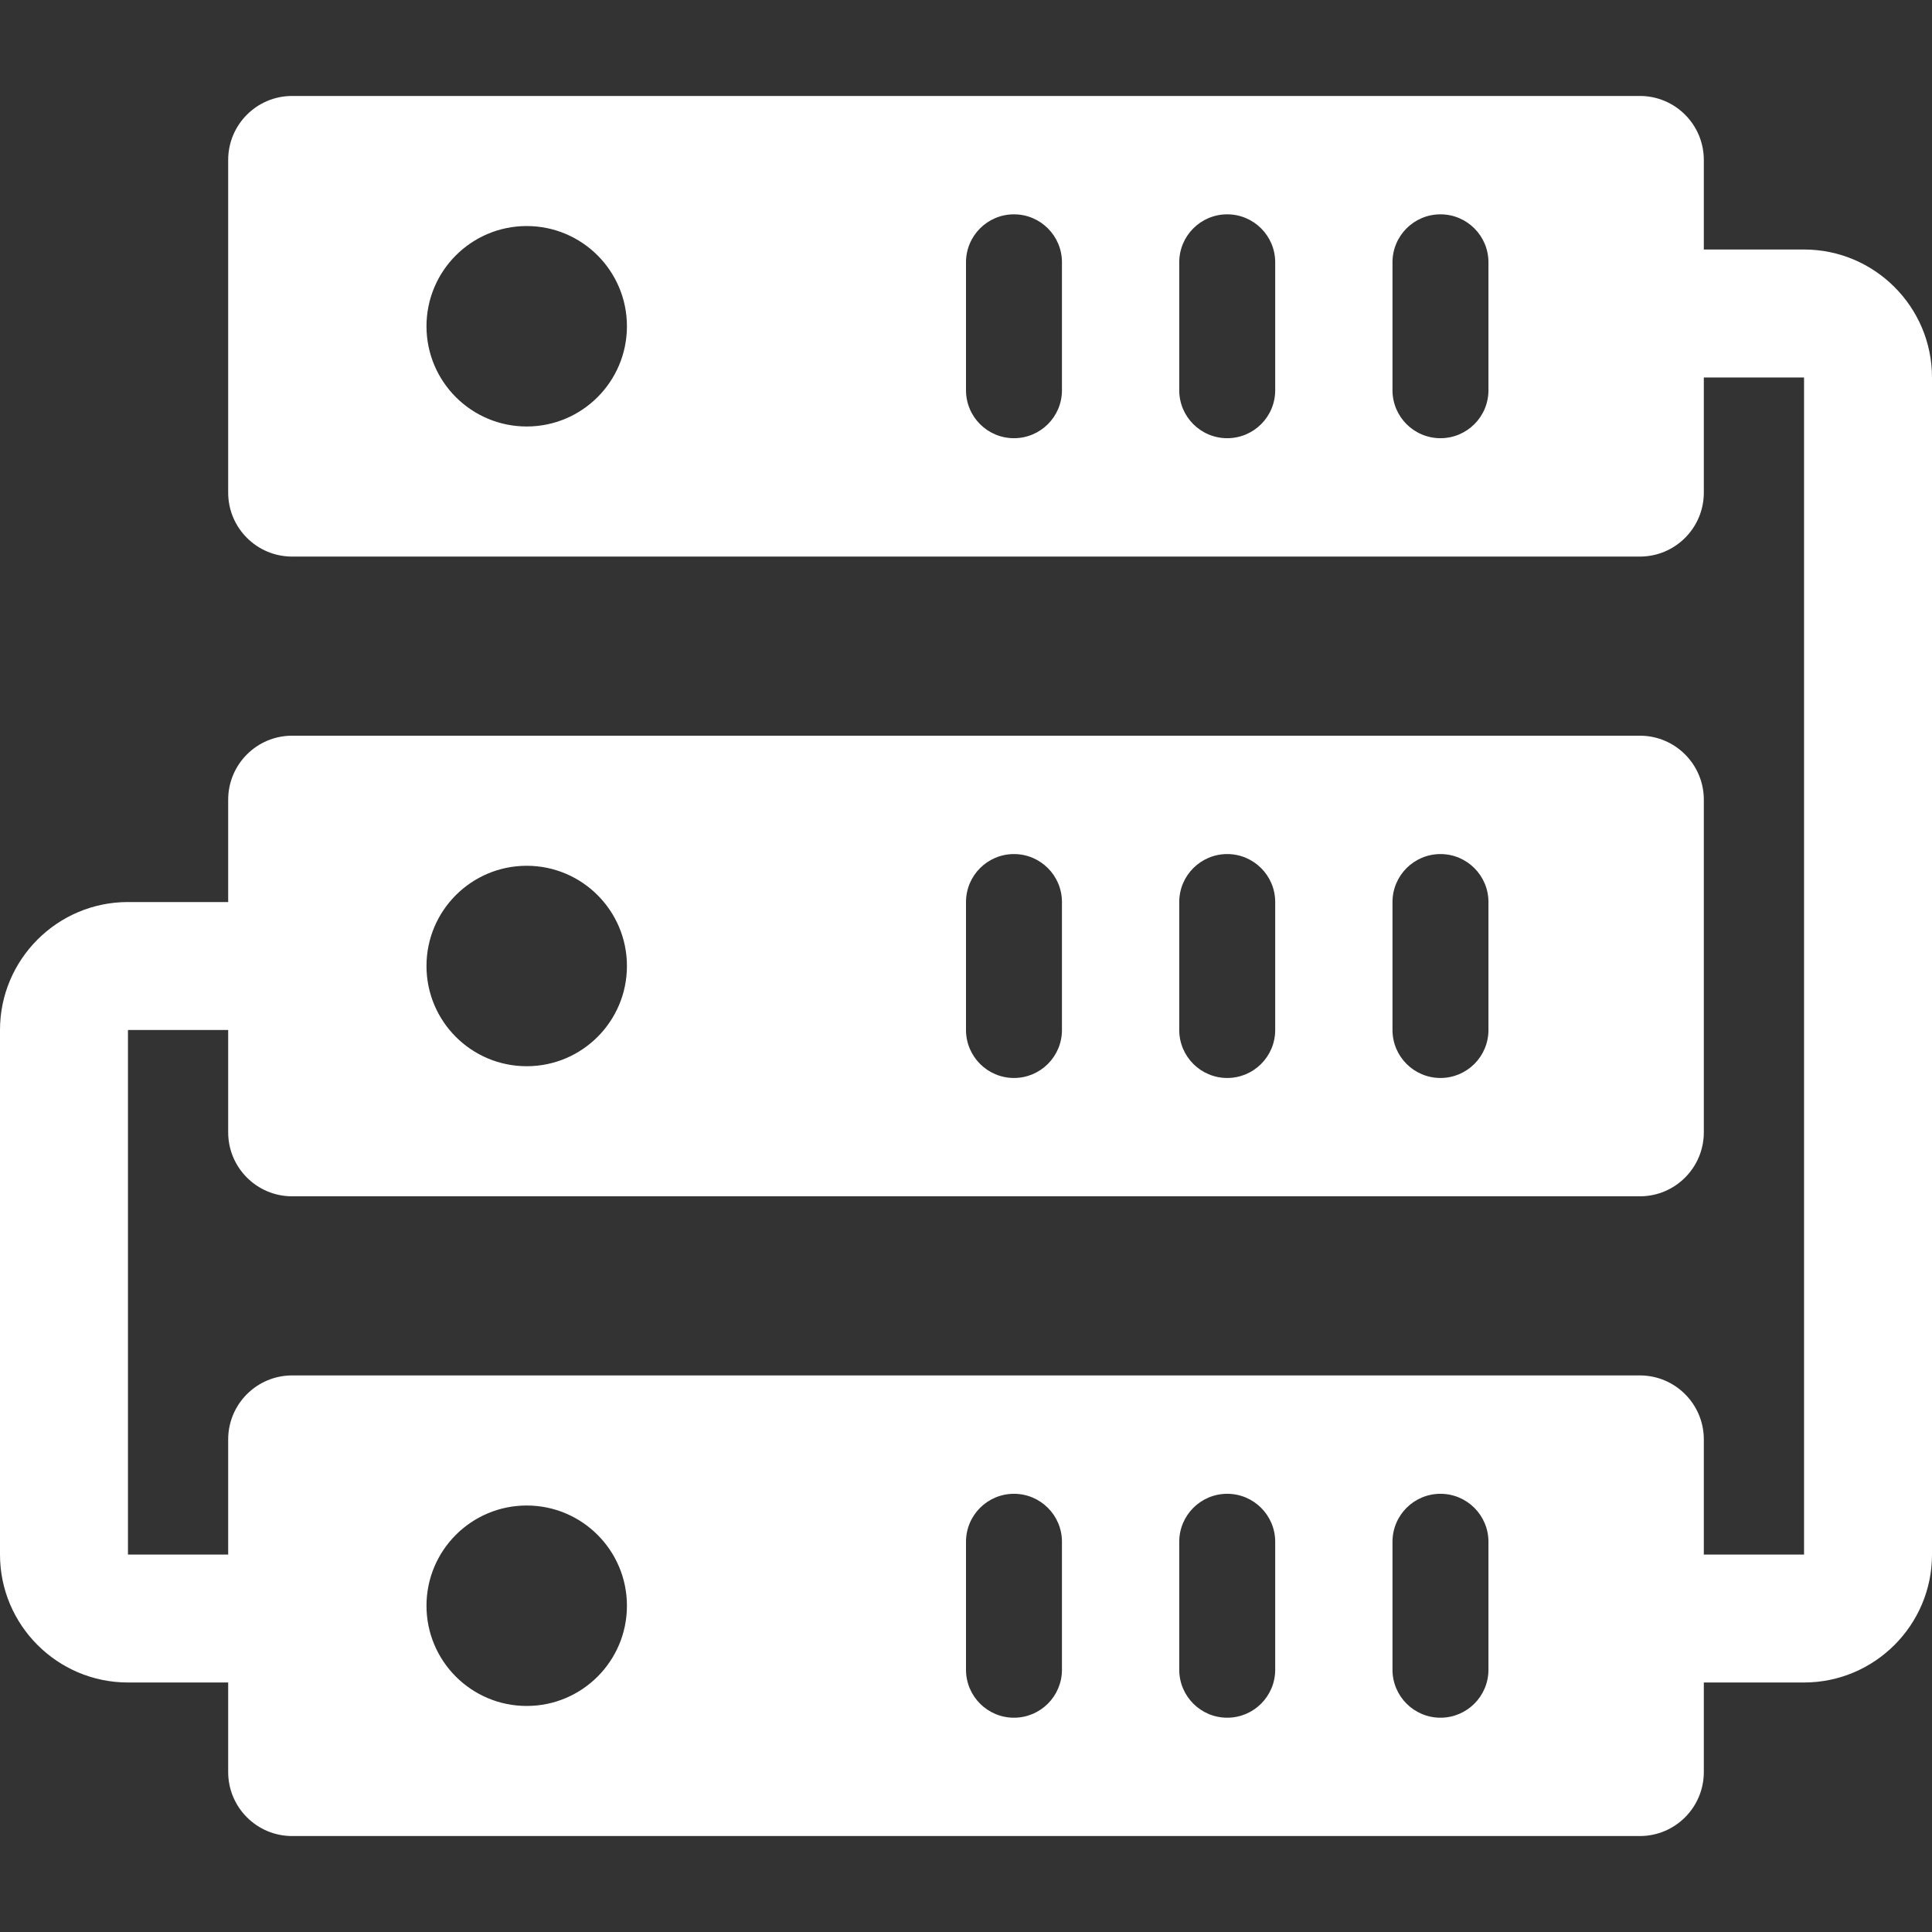 <svg width="48" xmlns="http://www.w3.org/2000/svg" height="48" fill="none"><rect width="100%" height="100%" fill="#333333" stroke="none"/><g style="fill: rgb(0, 0, 0);"><path d="M44.821,6.199L42.331,6.199L42.331,3.974C42.331,3.096,41.619,2.384,40.742,2.384L7.258,2.384C6.381,2.384,5.669,3.096,5.669,3.974L5.669,12.239C5.669,13.117,6.381,13.828,7.258,13.828L40.742,13.828C41.619,13.828,42.331,13.117,42.331,12.239L42.331,9.378L44.821,9.378L44.821,38.623L42.331,38.623L42.331,35.762C42.331,34.884,41.619,34.172,40.742,34.172L7.258,34.172C6.381,34.172,5.669,34.884,5.669,35.762L5.669,38.623L3.179,38.623L3.179,25.590L5.669,25.590L5.669,28.132C5.669,29.010,6.381,29.722,7.258,29.722L40.742,29.722C41.619,29.722,42.331,29.010,42.331,28.132L42.331,19.868C42.331,18.990,41.619,18.278,40.742,18.278L7.258,18.278C6.381,18.278,5.669,18.990,5.669,19.868L5.669,22.411L3.179,22.411C1.426,22.411,0.000,23.837,0.000,25.590L0.000,38.623C0.000,40.375,1.426,41.801,3.179,41.801L5.669,41.801L5.669,44.026C5.669,44.904,6.381,45.616,7.258,45.616L40.742,45.616C41.619,45.616,42.331,44.904,42.331,44.026L42.331,41.801L44.821,41.801C46.574,41.801,48.000,40.375,48.000,38.623L48.000,9.378C48.000,7.625,46.574,6.199,44.821,6.199ZZM13.086,10.596C11.711,10.596,10.596,9.481,10.596,8.106C10.596,6.731,11.711,5.616,13.086,5.616C14.461,5.616,15.576,6.731,15.576,8.106C15.576,9.481,14.461,10.596,13.086,10.596ZZM26.384,9.696C26.384,10.354,25.850,10.887,25.192,10.887C24.533,10.887,24.000,10.354,24.000,9.696L24.000,6.517C24.000,5.859,24.533,5.325,25.192,5.325C25.850,5.325,26.384,5.859,26.384,6.517L26.384,9.696ZZM31.682,9.696C31.682,10.354,31.149,10.887,30.490,10.887C29.832,10.887,29.298,10.354,29.298,9.696L29.298,6.517C29.298,5.859,29.832,5.325,30.490,5.325C31.148,5.325,31.682,5.859,31.682,6.517L31.682,9.696ZZM36.980,9.696C36.980,10.354,36.447,10.887,35.788,10.887C35.130,10.887,34.596,10.354,34.596,9.696L34.596,6.517C34.596,5.859,35.129,5.325,35.788,5.325C36.446,5.325,36.980,5.859,36.980,6.517L36.980,9.696ZZM34.596,22.411C34.596,21.753,35.130,21.219,35.788,21.219C36.446,21.219,36.980,21.753,36.980,22.411L36.980,25.590C36.980,26.248,36.447,26.782,35.788,26.782C35.130,26.782,34.596,26.248,34.596,25.590L34.596,22.411ZZM29.298,22.411C29.298,21.753,29.832,21.219,30.490,21.219C31.148,21.219,31.682,21.753,31.682,22.411L31.682,25.590C31.682,26.248,31.149,26.782,30.490,26.782C29.832,26.782,29.298,26.248,29.298,25.590L29.298,22.411ZZM24.000,22.411C24.000,21.753,24.534,21.219,25.192,21.219C25.850,21.219,26.384,21.753,26.384,22.411L26.384,25.590C26.384,26.248,25.851,26.782,25.192,26.782C24.534,26.782,24.000,26.248,24.000,25.590L24.000,22.411ZZM13.086,21.510C14.461,21.510,15.576,22.625,15.576,24.000C15.576,25.376,14.461,26.490,13.086,26.490C11.711,26.490,10.596,25.376,10.596,24.000C10.596,22.625,11.711,21.510,13.086,21.510ZZM13.086,42.384C11.711,42.384,10.596,41.270,10.596,39.894C10.596,38.519,11.711,37.404,13.086,37.404C14.461,37.404,15.576,38.519,15.576,39.894C15.576,41.270,14.461,42.384,13.086,42.384ZZM26.384,41.484C26.384,42.142,25.850,42.676,25.192,42.676C24.533,42.676,24.000,42.142,24.000,41.484L24.000,38.305C24.000,37.647,24.533,37.113,25.192,37.113C25.850,37.113,26.384,37.647,26.384,38.305L26.384,41.484ZZM31.682,41.484C31.682,42.142,31.149,42.676,30.490,42.676C29.832,42.676,29.298,42.142,29.298,41.484L29.298,38.305C29.298,37.647,29.832,37.113,30.490,37.113C31.148,37.113,31.682,37.647,31.682,38.305L31.682,41.484ZZM36.980,41.484C36.980,42.142,36.447,42.676,35.788,42.676C35.130,42.676,34.596,42.142,34.596,41.484L34.596,38.305C34.596,37.647,35.129,37.113,35.788,37.113C36.446,37.113,36.980,37.647,36.980,38.305L36.980,41.484ZZ" style="fill: rgb(255, 255, 255); fill-opacity: 1;" class="fills" xml:space="preserve"/></g></svg>